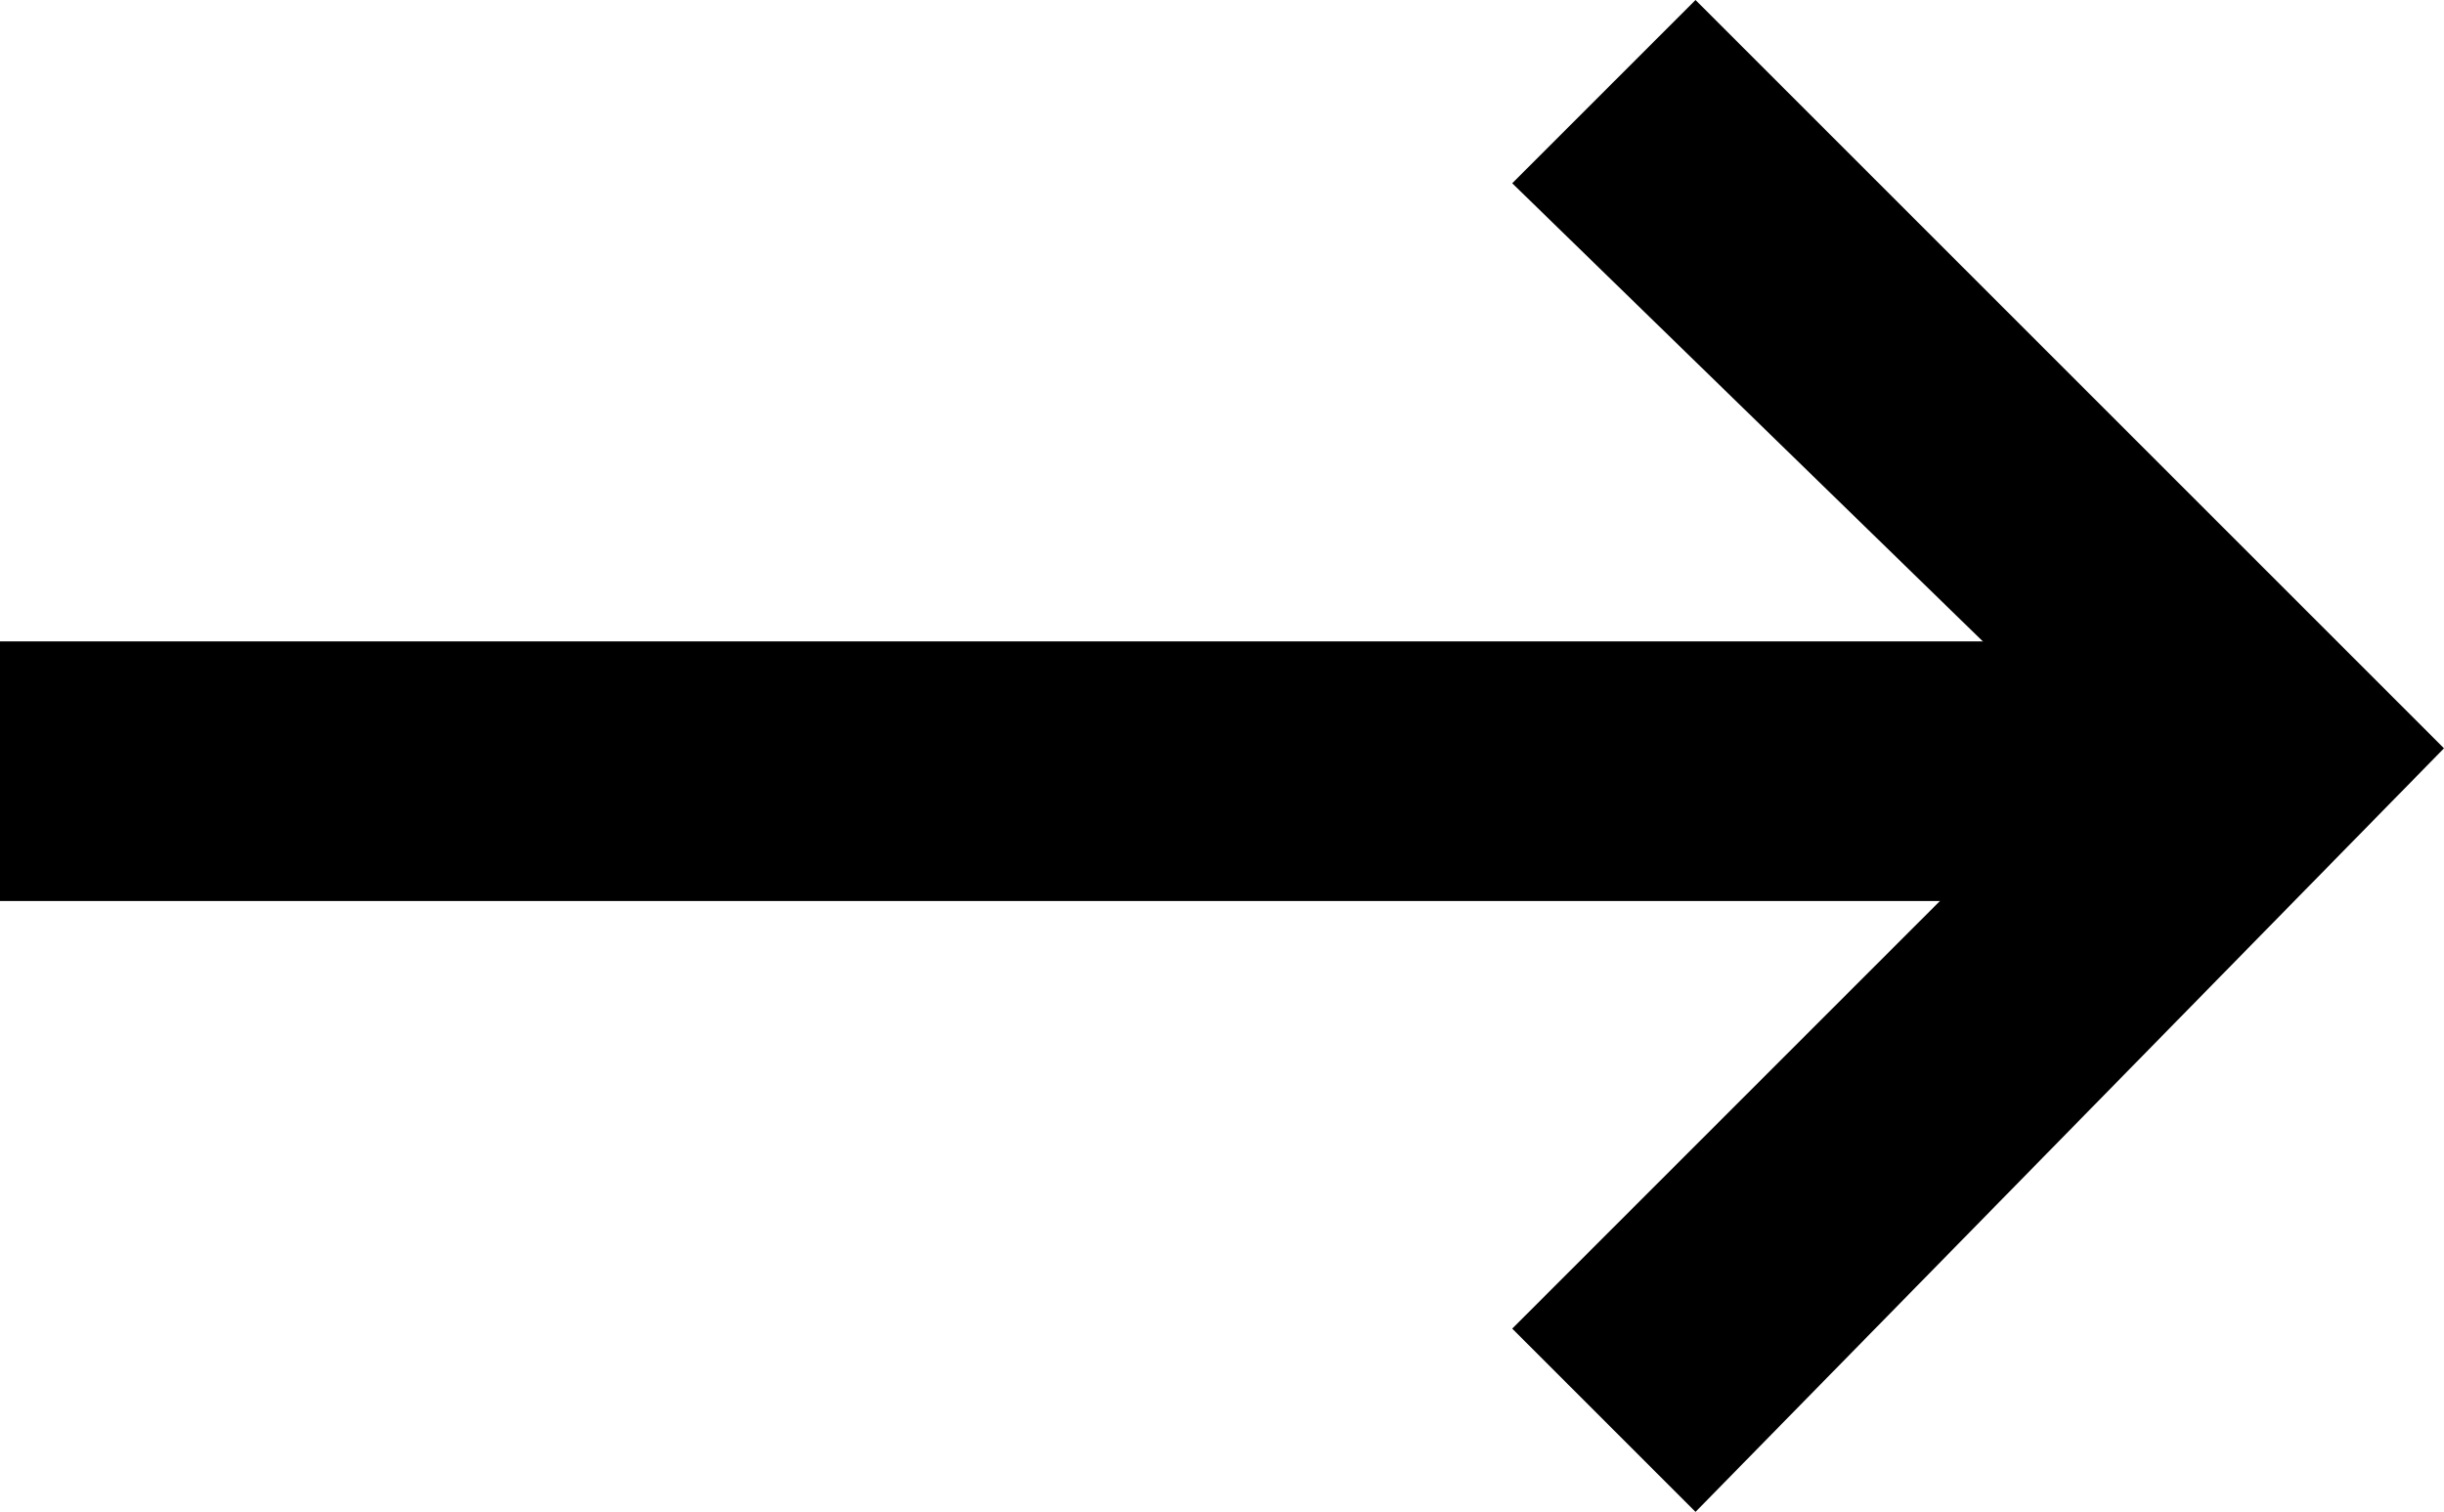 <?xml version="1.0" encoding="utf-8"?>
<!-- Generator: Adobe Illustrator 21.0.2, SVG Export Plug-In . SVG Version: 6.00 Build 0)  -->
<svg version="1.1" id="Layer_1" xmlns="http://www.w3.org/2000/svg" xmlns:xlink="http://www.w3.org/1999/xlink" x="0px" y="0px"
	 viewBox="0 0 16 9.9" style="enable-background:new 0 0 16 9.9;" xml:space="preserve" fill="#000">
<g>
	<rect y="4.2" width="14.9" height="1.7"/>
</g>
<g>
	<polygon points="11.1,9.9 9.9,8.7 13.7,4.9 9.9,1.2 11.1,0 16,4.9 	"/>
</g>
</svg>

